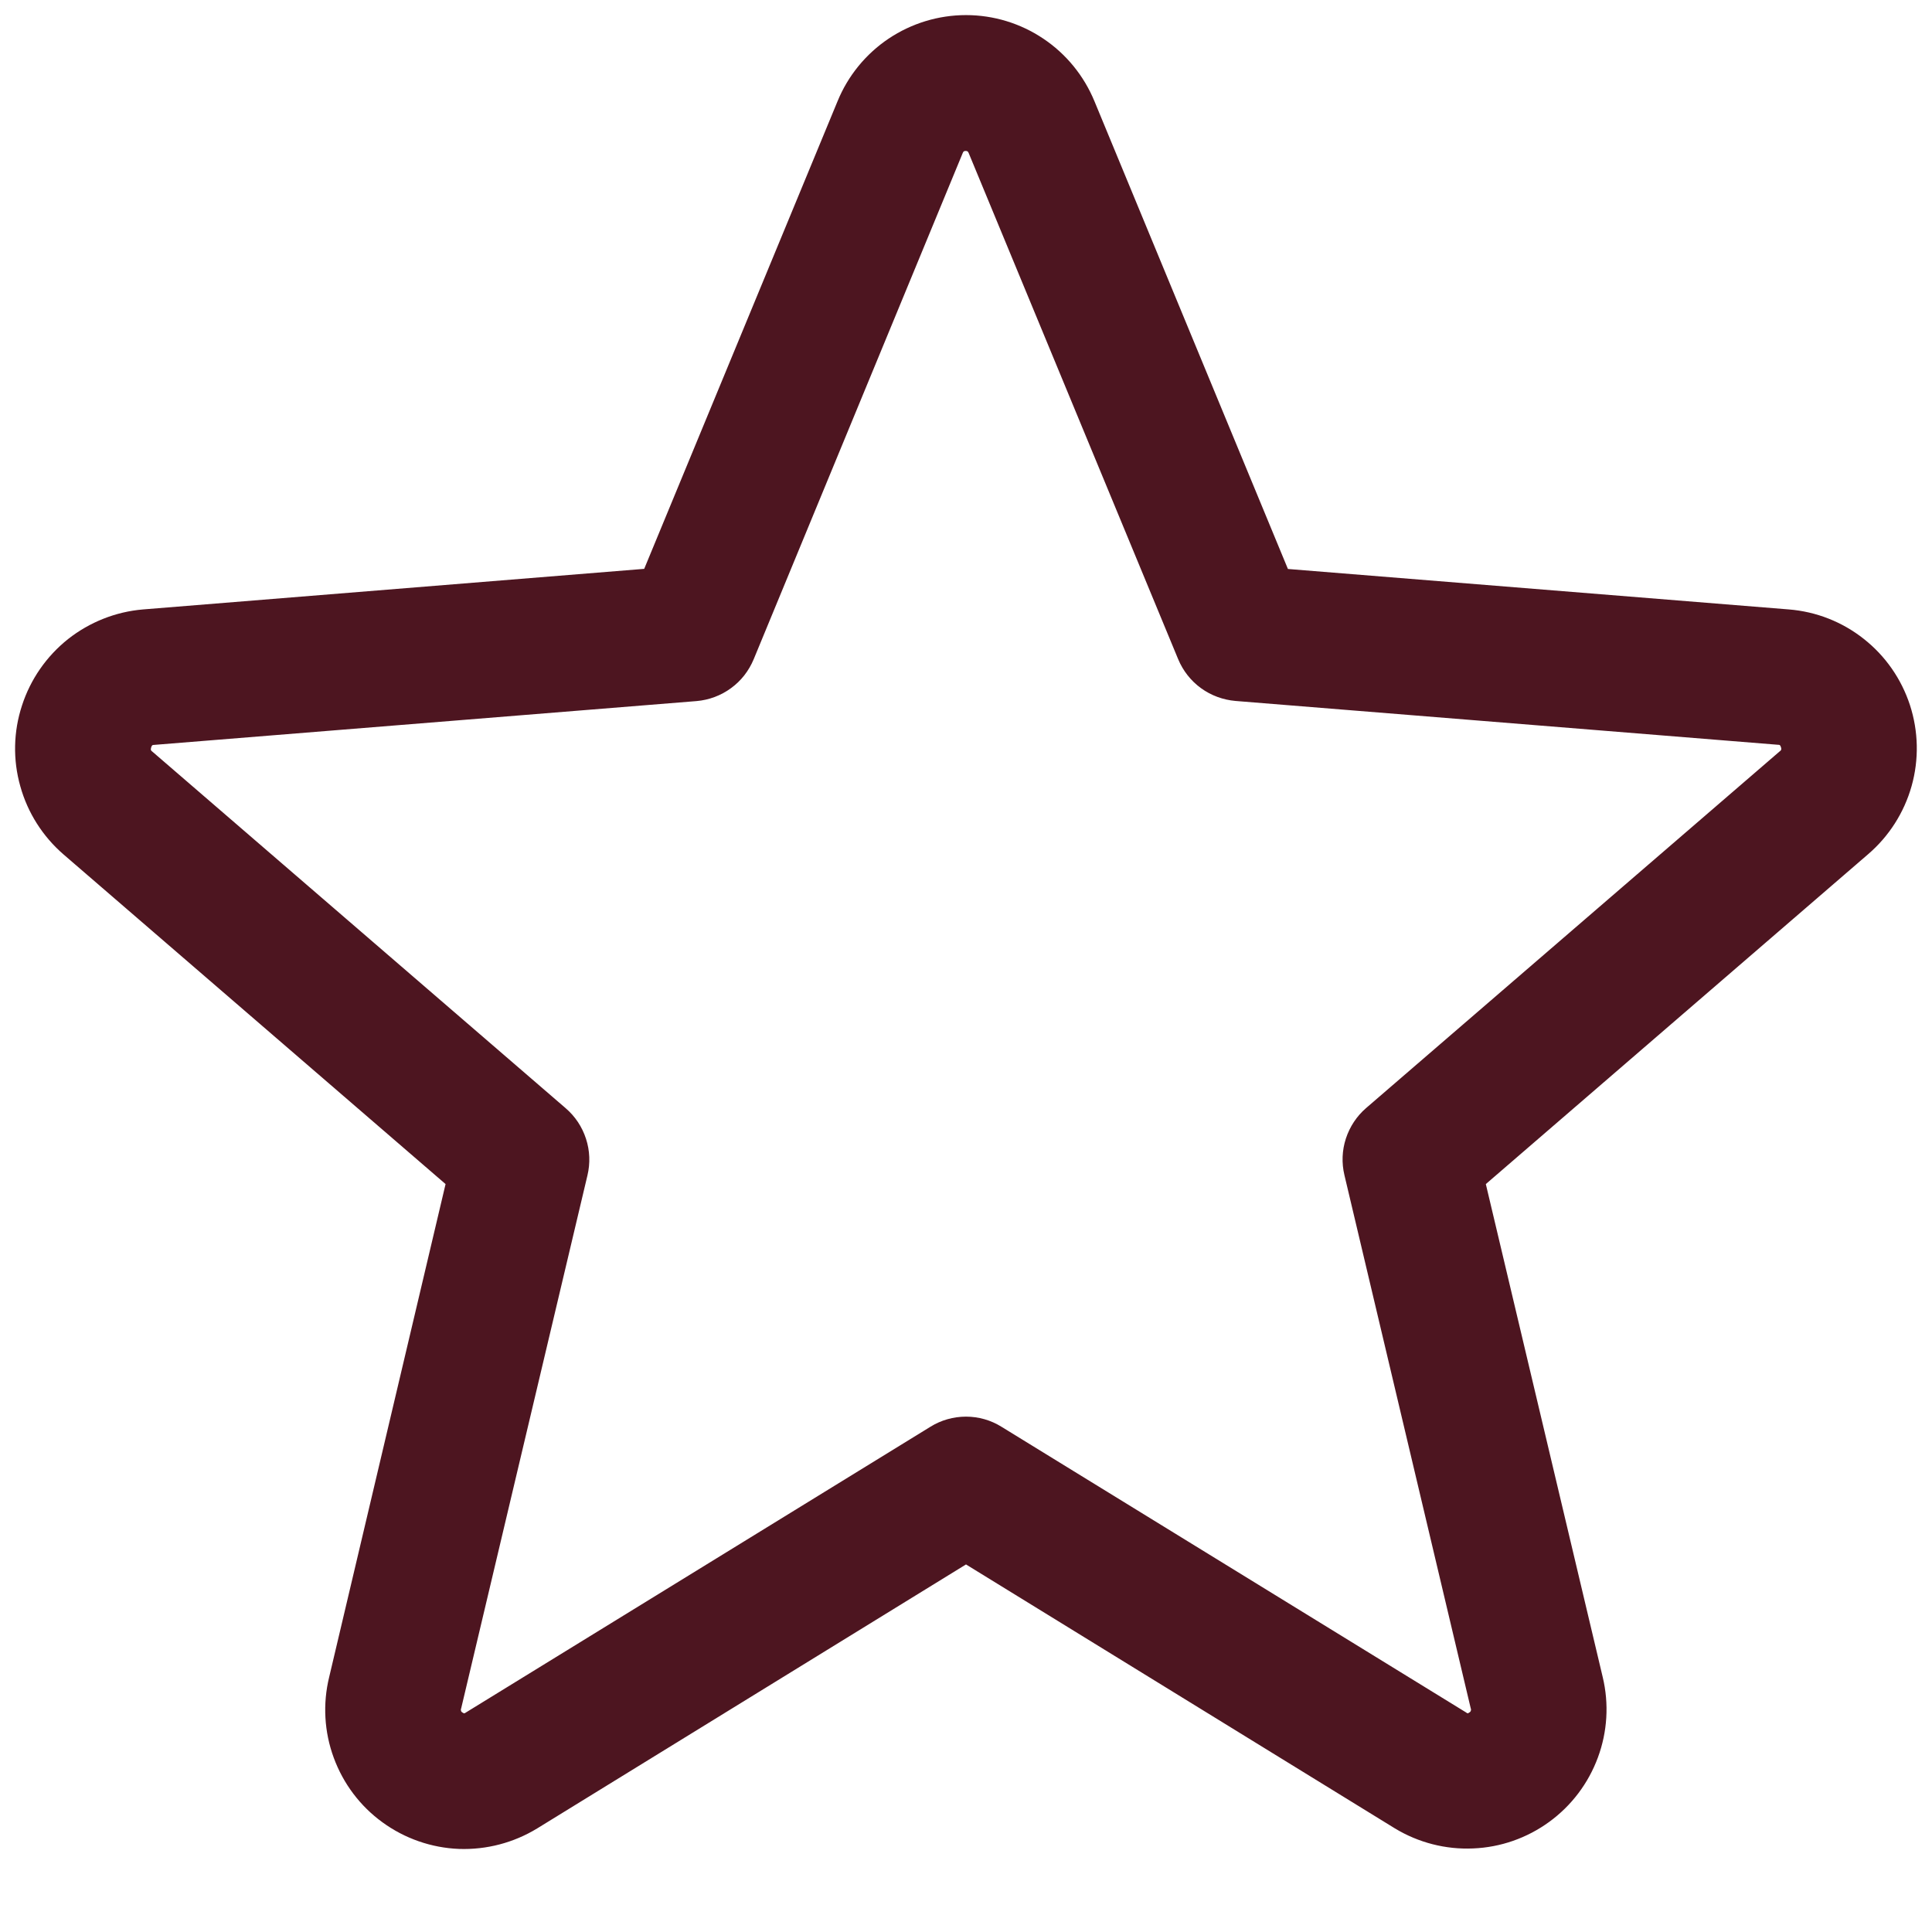 <svg width="16" height="16" viewBox="0 0 16 16" fill="none" xmlns="http://www.w3.org/2000/svg">
<path d="M15.817 5.838C15.746 5.622 15.614 5.432 15.435 5.291C15.257 5.15 15.041 5.065 14.814 5.047L10.666 4.712L9.064 0.839C8.977 0.628 8.83 0.447 8.64 0.32C8.451 0.193 8.228 0.125 8 0.125C7.772 0.125 7.549 0.193 7.359 0.32C7.17 0.447 7.022 0.628 6.936 0.839L5.335 4.711L1.185 5.047C0.958 5.066 0.742 5.152 0.563 5.293C0.385 5.435 0.252 5.626 0.182 5.843C0.111 6.059 0.106 6.292 0.168 6.511C0.229 6.731 0.354 6.927 0.526 7.076L3.69 9.806L2.726 13.889C2.672 14.11 2.685 14.343 2.764 14.557C2.843 14.772 2.983 14.958 3.168 15.092C3.352 15.226 3.573 15.303 3.801 15.312C4.029 15.32 4.254 15.261 4.449 15.142L8 12.956L11.552 15.142C11.747 15.26 11.972 15.318 12.199 15.308C12.427 15.299 12.646 15.222 12.83 15.088C13.014 14.954 13.154 14.769 13.233 14.555C13.312 14.342 13.326 14.11 13.273 13.889L12.305 9.806L15.47 7.075C15.643 6.927 15.769 6.73 15.831 6.51C15.893 6.29 15.888 6.056 15.817 5.838ZM14.738 6.223L11.314 9.176C11.236 9.243 11.178 9.331 11.146 9.429C11.114 9.527 11.11 9.632 11.134 9.732L12.18 14.148C12.183 14.154 12.183 14.161 12.181 14.167C12.179 14.174 12.174 14.179 12.168 14.182C12.156 14.192 12.152 14.19 12.142 14.182L8.294 11.816C8.206 11.761 8.104 11.732 8 11.732C7.896 11.732 7.793 11.761 7.705 11.816L3.857 14.183C3.847 14.19 3.844 14.192 3.831 14.183C3.825 14.18 3.82 14.175 3.818 14.169C3.816 14.162 3.816 14.155 3.819 14.149L4.865 9.734C4.889 9.633 4.885 9.529 4.853 9.431C4.821 9.332 4.763 9.245 4.685 9.178L1.261 6.224C1.252 6.218 1.245 6.211 1.252 6.189C1.259 6.168 1.264 6.17 1.275 6.169L5.769 5.806C5.872 5.797 5.971 5.76 6.054 5.699C6.138 5.638 6.202 5.555 6.242 5.459L7.973 1.267C7.978 1.256 7.981 1.25 7.997 1.25C8.014 1.25 8.016 1.256 8.022 1.267L9.757 5.459C9.797 5.555 9.862 5.638 9.946 5.699C10.03 5.76 10.129 5.796 10.232 5.805L14.726 6.168C14.737 6.168 14.743 6.168 14.749 6.188C14.756 6.208 14.749 6.216 14.738 6.223Z" fill="#4D1520"/>
</svg>
